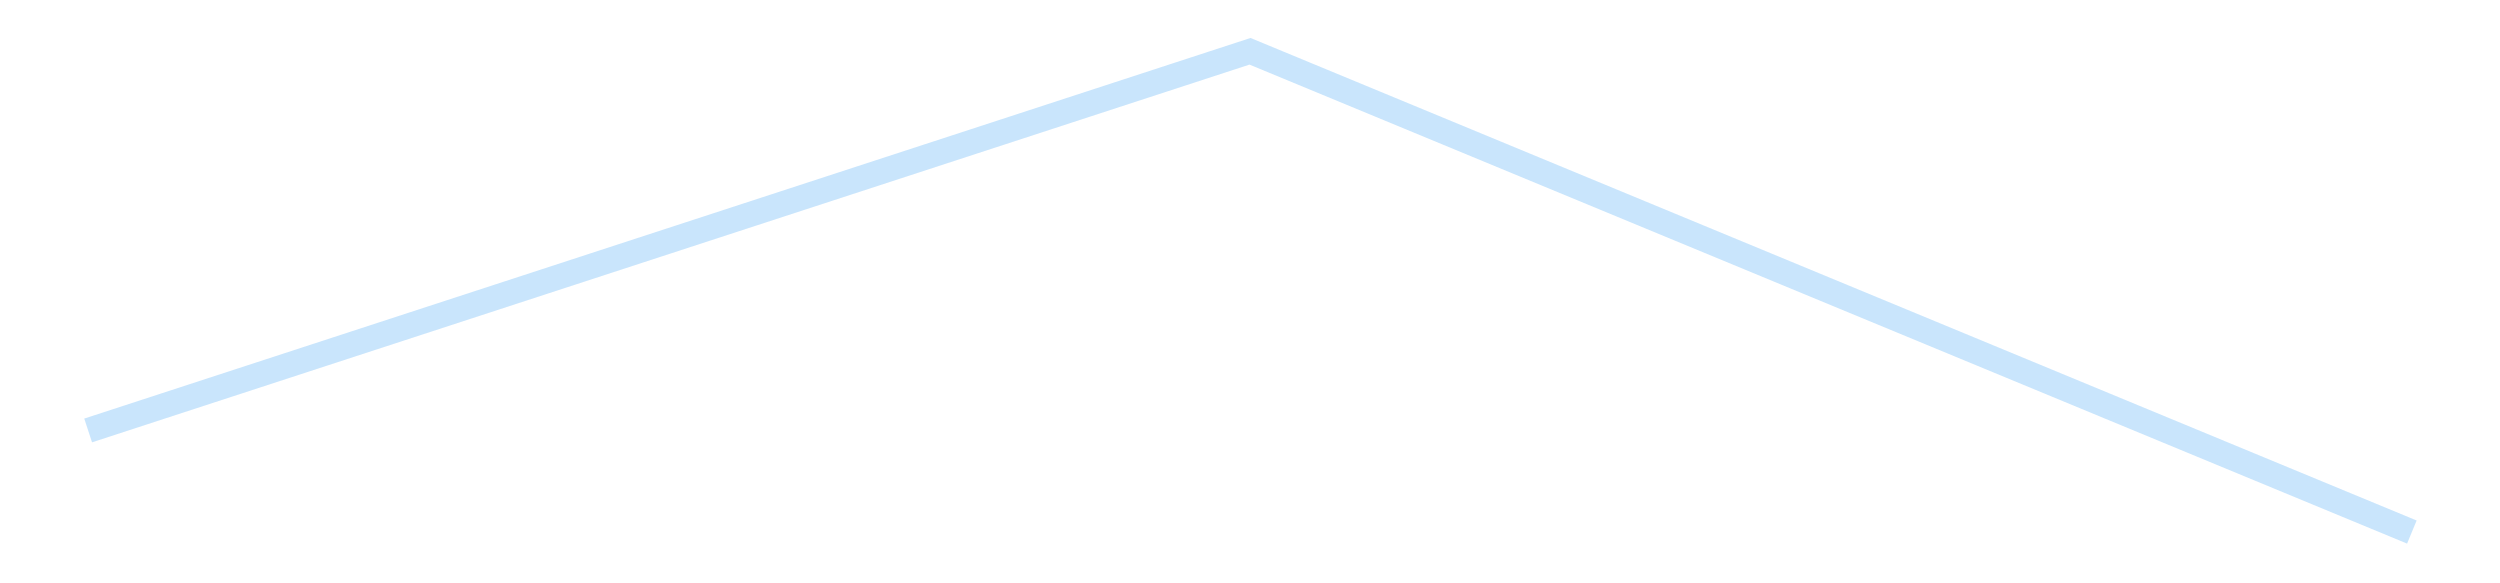<?xml version='1.0' encoding='utf-8'?>
<svg xmlns="http://www.w3.org/2000/svg" xmlns:xlink="http://www.w3.org/1999/xlink" id="chart-6f907d04-c3e2-4a8d-894c-818060c97226" class="pygal-chart pygal-sparkline" viewBox="0 0 300 70" width="300" height="70"><!--Generated with pygal 3.0.4 (lxml) ©Kozea 2012-2016 on 2025-08-24--><!--http://pygal.org--><!--http://github.com/Kozea/pygal--><defs><style type="text/css">#chart-6f907d04-c3e2-4a8d-894c-818060c97226{-webkit-user-select:none;-webkit-font-smoothing:antialiased;font-family:Consolas,"Liberation Mono",Menlo,Courier,monospace}#chart-6f907d04-c3e2-4a8d-894c-818060c97226 .title{font-family:Consolas,"Liberation Mono",Menlo,Courier,monospace;font-size:16px}#chart-6f907d04-c3e2-4a8d-894c-818060c97226 .legends .legend text{font-family:Consolas,"Liberation Mono",Menlo,Courier,monospace;font-size:14px}#chart-6f907d04-c3e2-4a8d-894c-818060c97226 .axis text{font-family:Consolas,"Liberation Mono",Menlo,Courier,monospace;font-size:10px}#chart-6f907d04-c3e2-4a8d-894c-818060c97226 .axis text.major{font-family:Consolas,"Liberation Mono",Menlo,Courier,monospace;font-size:10px}#chart-6f907d04-c3e2-4a8d-894c-818060c97226 .text-overlay text.value{font-family:Consolas,"Liberation Mono",Menlo,Courier,monospace;font-size:16px}#chart-6f907d04-c3e2-4a8d-894c-818060c97226 .text-overlay text.label{font-family:Consolas,"Liberation Mono",Menlo,Courier,monospace;font-size:10px}#chart-6f907d04-c3e2-4a8d-894c-818060c97226 .tooltip{font-family:Consolas,"Liberation Mono",Menlo,Courier,monospace;font-size:14px}#chart-6f907d04-c3e2-4a8d-894c-818060c97226 text.no_data{font-family:Consolas,"Liberation Mono",Menlo,Courier,monospace;font-size:64px}
#chart-6f907d04-c3e2-4a8d-894c-818060c97226{background-color:transparent}#chart-6f907d04-c3e2-4a8d-894c-818060c97226 path,#chart-6f907d04-c3e2-4a8d-894c-818060c97226 line,#chart-6f907d04-c3e2-4a8d-894c-818060c97226 rect,#chart-6f907d04-c3e2-4a8d-894c-818060c97226 circle{-webkit-transition:150ms;-moz-transition:150ms;transition:150ms}#chart-6f907d04-c3e2-4a8d-894c-818060c97226 .graph &gt; .background{fill:transparent}#chart-6f907d04-c3e2-4a8d-894c-818060c97226 .plot &gt; .background{fill:transparent}#chart-6f907d04-c3e2-4a8d-894c-818060c97226 .graph{fill:rgba(0,0,0,.87)}#chart-6f907d04-c3e2-4a8d-894c-818060c97226 text.no_data{fill:rgba(0,0,0,1)}#chart-6f907d04-c3e2-4a8d-894c-818060c97226 .title{fill:rgba(0,0,0,1)}#chart-6f907d04-c3e2-4a8d-894c-818060c97226 .legends .legend text{fill:rgba(0,0,0,.87)}#chart-6f907d04-c3e2-4a8d-894c-818060c97226 .legends .legend:hover text{fill:rgba(0,0,0,1)}#chart-6f907d04-c3e2-4a8d-894c-818060c97226 .axis .line{stroke:rgba(0,0,0,1)}#chart-6f907d04-c3e2-4a8d-894c-818060c97226 .axis .guide.line{stroke:rgba(0,0,0,.54)}#chart-6f907d04-c3e2-4a8d-894c-818060c97226 .axis .major.line{stroke:rgba(0,0,0,.87)}#chart-6f907d04-c3e2-4a8d-894c-818060c97226 .axis text.major{fill:rgba(0,0,0,1)}#chart-6f907d04-c3e2-4a8d-894c-818060c97226 .axis.y .guides:hover .guide.line,#chart-6f907d04-c3e2-4a8d-894c-818060c97226 .line-graph .axis.x .guides:hover .guide.line,#chart-6f907d04-c3e2-4a8d-894c-818060c97226 .stackedline-graph .axis.x .guides:hover .guide.line,#chart-6f907d04-c3e2-4a8d-894c-818060c97226 .xy-graph .axis.x .guides:hover .guide.line{stroke:rgba(0,0,0,1)}#chart-6f907d04-c3e2-4a8d-894c-818060c97226 .axis .guides:hover text{fill:rgba(0,0,0,1)}#chart-6f907d04-c3e2-4a8d-894c-818060c97226 .reactive{fill-opacity:.7;stroke-opacity:.8;stroke-width:3}#chart-6f907d04-c3e2-4a8d-894c-818060c97226 .ci{stroke:rgba(0,0,0,.87)}#chart-6f907d04-c3e2-4a8d-894c-818060c97226 .reactive.active,#chart-6f907d04-c3e2-4a8d-894c-818060c97226 .active .reactive{fill-opacity:.8;stroke-opacity:.9;stroke-width:4}#chart-6f907d04-c3e2-4a8d-894c-818060c97226 .ci .reactive.active{stroke-width:1.5}#chart-6f907d04-c3e2-4a8d-894c-818060c97226 .series text{fill:rgba(0,0,0,1)}#chart-6f907d04-c3e2-4a8d-894c-818060c97226 .tooltip rect{fill:transparent;stroke:rgba(0,0,0,1);-webkit-transition:opacity 150ms;-moz-transition:opacity 150ms;transition:opacity 150ms}#chart-6f907d04-c3e2-4a8d-894c-818060c97226 .tooltip .label{fill:rgba(0,0,0,.87)}#chart-6f907d04-c3e2-4a8d-894c-818060c97226 .tooltip .label{fill:rgba(0,0,0,.87)}#chart-6f907d04-c3e2-4a8d-894c-818060c97226 .tooltip .legend{font-size:.8em;fill:rgba(0,0,0,.54)}#chart-6f907d04-c3e2-4a8d-894c-818060c97226 .tooltip .x_label{font-size:.6em;fill:rgba(0,0,0,1)}#chart-6f907d04-c3e2-4a8d-894c-818060c97226 .tooltip .xlink{font-size:.5em;text-decoration:underline}#chart-6f907d04-c3e2-4a8d-894c-818060c97226 .tooltip .value{font-size:1.5em}#chart-6f907d04-c3e2-4a8d-894c-818060c97226 .bound{font-size:.5em}#chart-6f907d04-c3e2-4a8d-894c-818060c97226 .max-value{font-size:.75em;fill:rgba(0,0,0,.54)}#chart-6f907d04-c3e2-4a8d-894c-818060c97226 .map-element{fill:transparent;stroke:rgba(0,0,0,.54) !important}#chart-6f907d04-c3e2-4a8d-894c-818060c97226 .map-element .reactive{fill-opacity:inherit;stroke-opacity:inherit}#chart-6f907d04-c3e2-4a8d-894c-818060c97226 .color-0,#chart-6f907d04-c3e2-4a8d-894c-818060c97226 .color-0 a:visited{stroke:#bbdefb;fill:#bbdefb}#chart-6f907d04-c3e2-4a8d-894c-818060c97226 .text-overlay .color-0 text{fill:black}
#chart-6f907d04-c3e2-4a8d-894c-818060c97226 text.no_data{text-anchor:middle}#chart-6f907d04-c3e2-4a8d-894c-818060c97226 .guide.line{fill:none}#chart-6f907d04-c3e2-4a8d-894c-818060c97226 .centered{text-anchor:middle}#chart-6f907d04-c3e2-4a8d-894c-818060c97226 .title{text-anchor:middle}#chart-6f907d04-c3e2-4a8d-894c-818060c97226 .legends .legend text{fill-opacity:1}#chart-6f907d04-c3e2-4a8d-894c-818060c97226 .axis.x text{text-anchor:middle}#chart-6f907d04-c3e2-4a8d-894c-818060c97226 .axis.x:not(.web) text[transform]{text-anchor:start}#chart-6f907d04-c3e2-4a8d-894c-818060c97226 .axis.x:not(.web) text[transform].backwards{text-anchor:end}#chart-6f907d04-c3e2-4a8d-894c-818060c97226 .axis.y text{text-anchor:end}#chart-6f907d04-c3e2-4a8d-894c-818060c97226 .axis.y text[transform].backwards{text-anchor:start}#chart-6f907d04-c3e2-4a8d-894c-818060c97226 .axis.y2 text{text-anchor:start}#chart-6f907d04-c3e2-4a8d-894c-818060c97226 .axis.y2 text[transform].backwards{text-anchor:end}#chart-6f907d04-c3e2-4a8d-894c-818060c97226 .axis .guide.line{stroke-dasharray:4,4;stroke:black}#chart-6f907d04-c3e2-4a8d-894c-818060c97226 .axis .major.guide.line{stroke-dasharray:6,6;stroke:black}#chart-6f907d04-c3e2-4a8d-894c-818060c97226 .horizontal .axis.y .guide.line,#chart-6f907d04-c3e2-4a8d-894c-818060c97226 .horizontal .axis.y2 .guide.line,#chart-6f907d04-c3e2-4a8d-894c-818060c97226 .vertical .axis.x .guide.line{opacity:0}#chart-6f907d04-c3e2-4a8d-894c-818060c97226 .horizontal .axis.always_show .guide.line,#chart-6f907d04-c3e2-4a8d-894c-818060c97226 .vertical .axis.always_show .guide.line{opacity:1 !important}#chart-6f907d04-c3e2-4a8d-894c-818060c97226 .axis.y .guides:hover .guide.line,#chart-6f907d04-c3e2-4a8d-894c-818060c97226 .axis.y2 .guides:hover .guide.line,#chart-6f907d04-c3e2-4a8d-894c-818060c97226 .axis.x .guides:hover .guide.line{opacity:1}#chart-6f907d04-c3e2-4a8d-894c-818060c97226 .axis .guides:hover text{opacity:1}#chart-6f907d04-c3e2-4a8d-894c-818060c97226 .nofill{fill:none}#chart-6f907d04-c3e2-4a8d-894c-818060c97226 .subtle-fill{fill-opacity:.2}#chart-6f907d04-c3e2-4a8d-894c-818060c97226 .dot{stroke-width:1px;fill-opacity:1;stroke-opacity:1}#chart-6f907d04-c3e2-4a8d-894c-818060c97226 .dot.active{stroke-width:5px}#chart-6f907d04-c3e2-4a8d-894c-818060c97226 .dot.negative{fill:transparent}#chart-6f907d04-c3e2-4a8d-894c-818060c97226 text,#chart-6f907d04-c3e2-4a8d-894c-818060c97226 tspan{stroke:none !important}#chart-6f907d04-c3e2-4a8d-894c-818060c97226 .series text.active{opacity:1}#chart-6f907d04-c3e2-4a8d-894c-818060c97226 .tooltip rect{fill-opacity:.95;stroke-width:.5}#chart-6f907d04-c3e2-4a8d-894c-818060c97226 .tooltip text{fill-opacity:1}#chart-6f907d04-c3e2-4a8d-894c-818060c97226 .showable{visibility:hidden}#chart-6f907d04-c3e2-4a8d-894c-818060c97226 .showable.shown{visibility:visible}#chart-6f907d04-c3e2-4a8d-894c-818060c97226 .gauge-background{fill:rgba(229,229,229,1);stroke:none}#chart-6f907d04-c3e2-4a8d-894c-818060c97226 .bg-lines{stroke:transparent;stroke-width:2px}</style><script type="text/javascript">window.pygal = window.pygal || {};window.pygal.config = window.pygal.config || {};window.pygal.config['6f907d04-c3e2-4a8d-894c-818060c97226'] = {"allow_interruptions": false, "box_mode": "extremes", "classes": ["pygal-chart", "pygal-sparkline"], "css": ["file://style.css", "file://graph.css"], "defs": [], "disable_xml_declaration": false, "dots_size": 2.5, "dynamic_print_values": false, "explicit_size": true, "fill": false, "force_uri_protocol": "https", "formatter": null, "half_pie": false, "height": 70, "include_x_axis": false, "inner_radius": 0, "interpolate": null, "interpolation_parameters": {}, "interpolation_precision": 250, "inverse_y_axis": false, "js": [], "legend_at_bottom": false, "legend_at_bottom_columns": null, "legend_box_size": 12, "logarithmic": false, "margin": 5, "margin_bottom": null, "margin_left": null, "margin_right": null, "margin_top": null, "max_scale": 2, "min_scale": 1, "missing_value_fill_truncation": "x", "no_data_text": "", "no_prefix": false, "order_min": null, "pretty_print": false, "print_labels": false, "print_values": false, "print_values_position": "center", "print_zeroes": true, "range": null, "rounded_bars": null, "secondary_range": null, "show_dots": false, "show_legend": false, "show_minor_x_labels": true, "show_minor_y_labels": true, "show_only_major_dots": false, "show_x_guides": false, "show_x_labels": false, "show_y_guides": true, "show_y_labels": false, "spacing": 0, "stack_from_top": false, "strict": false, "stroke": true, "stroke_style": null, "style": {"background": "transparent", "ci_colors": [], "colors": ["#bbdefb"], "dot_opacity": "1", "font_family": "Consolas, \"Liberation Mono\", Menlo, Courier, monospace", "foreground": "rgba(0, 0, 0, .87)", "foreground_strong": "rgba(0, 0, 0, 1)", "foreground_subtle": "rgba(0, 0, 0, .54)", "guide_stroke_color": "black", "guide_stroke_dasharray": "4,4", "label_font_family": "Consolas, \"Liberation Mono\", Menlo, Courier, monospace", "label_font_size": 10, "legend_font_family": "Consolas, \"Liberation Mono\", Menlo, Courier, monospace", "legend_font_size": 14, "major_guide_stroke_color": "black", "major_guide_stroke_dasharray": "6,6", "major_label_font_family": "Consolas, \"Liberation Mono\", Menlo, Courier, monospace", "major_label_font_size": 10, "no_data_font_family": "Consolas, \"Liberation Mono\", Menlo, Courier, monospace", "no_data_font_size": 64, "opacity": ".7", "opacity_hover": ".8", "plot_background": "transparent", "stroke_opacity": ".8", "stroke_opacity_hover": ".9", "stroke_width": 3, "stroke_width_hover": "4", "title_font_family": "Consolas, \"Liberation Mono\", Menlo, Courier, monospace", "title_font_size": 16, "tooltip_font_family": "Consolas, \"Liberation Mono\", Menlo, Courier, monospace", "tooltip_font_size": 14, "transition": "150ms", "value_background": "rgba(229, 229, 229, 1)", "value_colors": [], "value_font_family": "Consolas, \"Liberation Mono\", Menlo, Courier, monospace", "value_font_size": 16, "value_label_font_family": "Consolas, \"Liberation Mono\", Menlo, Courier, monospace", "value_label_font_size": 10}, "title": null, "tooltip_border_radius": 0, "tooltip_fancy_mode": true, "truncate_label": null, "truncate_legend": null, "width": 300, "x_label_rotation": 0, "x_labels": null, "x_labels_major": null, "x_labels_major_count": null, "x_labels_major_every": null, "x_title": null, "xrange": null, "y_label_rotation": 0, "y_labels": null, "y_labels_major": null, "y_labels_major_count": null, "y_labels_major_every": null, "y_title": null, "zero": 0, "legends": [""]}</script></defs><title>Pygal</title><g class="graph line-graph vertical"><rect x="0" y="0" width="300" height="70" class="background"/><g transform="translate(5, 5)" class="plot"><rect x="0" y="0" width="290" height="60" class="background"/><g class="series serie-0 color-0"><path d="M5.577 46.654 L145 1.154 284.423 58.846" class="line reactive nofill"/></g></g><g class="titles"/><g transform="translate(5, 5)" class="plot overlay"><g class="series serie-0 color-0"/></g><g transform="translate(5, 5)" class="plot text-overlay"><g class="series serie-0 color-0"/></g><g transform="translate(5, 5)" class="plot tooltip-overlay"><g transform="translate(0 0)" style="opacity: 0" class="tooltip"><rect rx="0" ry="0" width="0" height="0" class="tooltip-box"/><g class="text"/></g></g></g></svg>